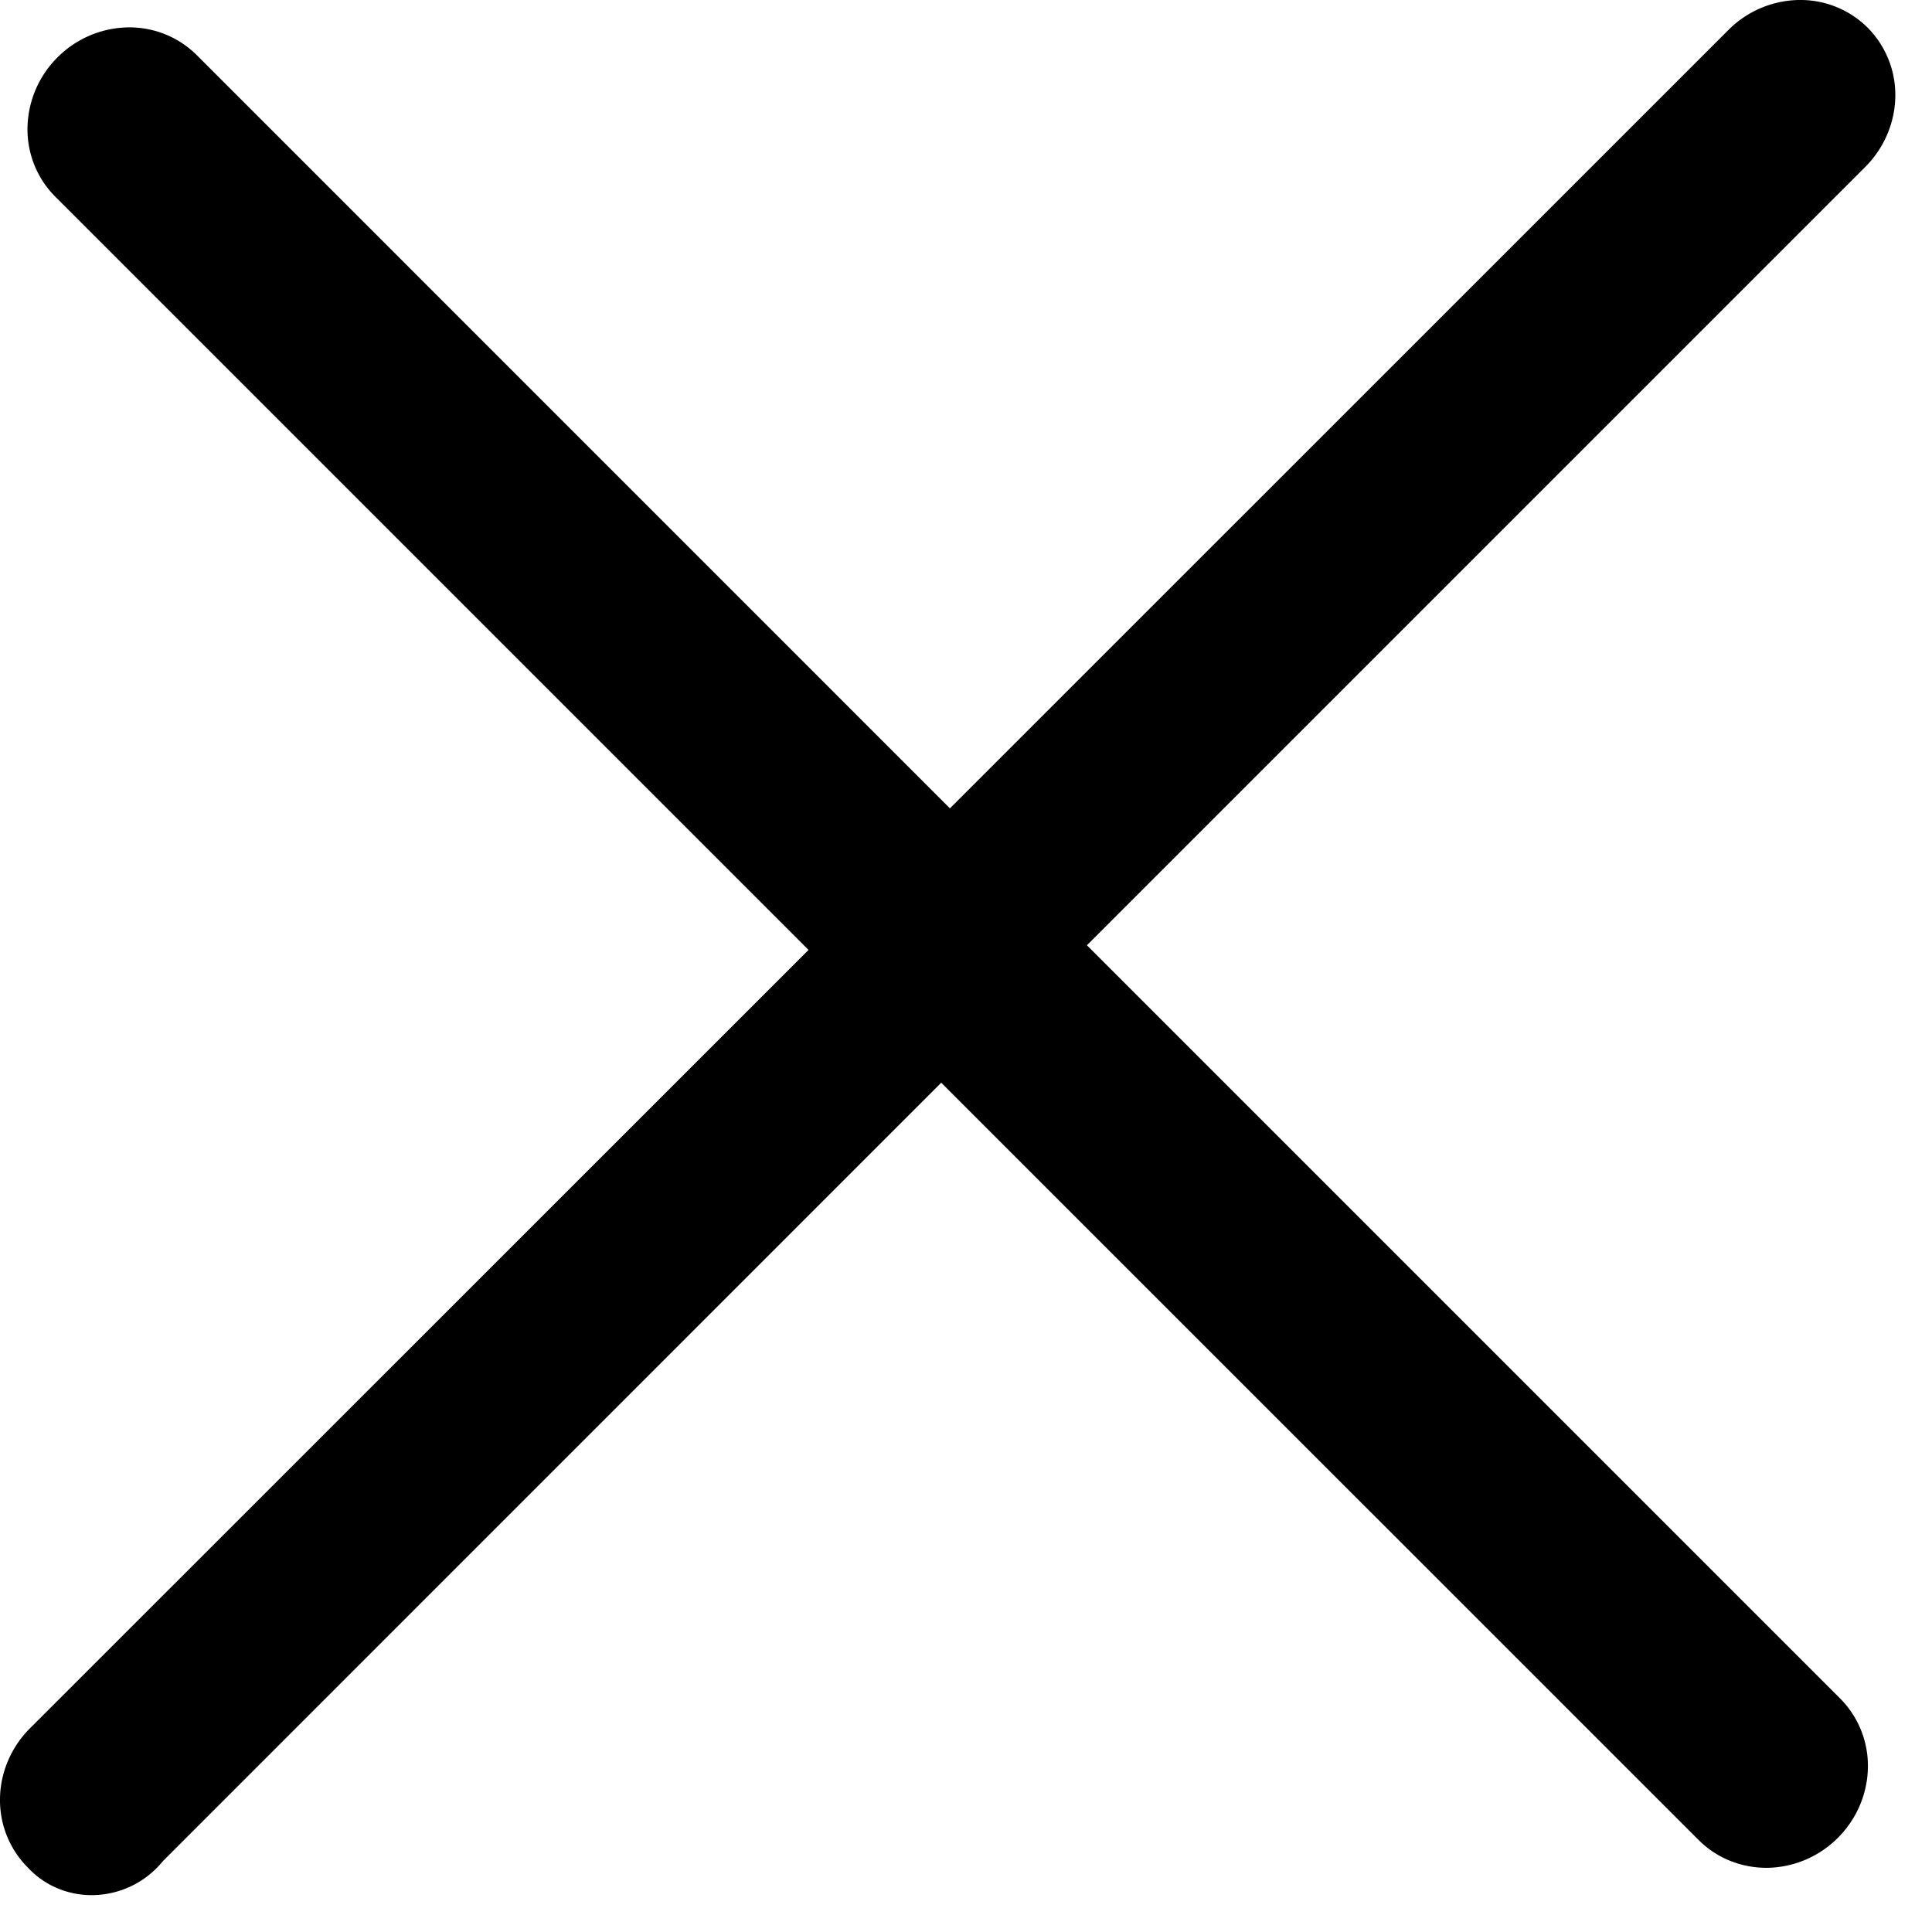 <svg width="22" height="22" fill="none" xmlns="http://www.w3.org/2000/svg"><path d="m19.681.342-8.864 8.863L2.24.627a1.085 1.085 0 0 0-.787-.315 1.16 1.16 0 0 0-.798.341 1.16 1.16 0 0 0-.342.799c-.005.297.109.58.316.787l8.578 8.578L.342 19.68c-.214.213-.337.5-.342.798-.005.297.109.58.316.787a.974.974 0 0 0 .35.242c.134.054.278.079.424.072a1.045 1.045 0 0 0 .765-.386l8.863-8.864 8.625 8.624c.207.207.49.32.788.316a1.16 1.16 0 0 0 .798-.342c.213-.213.336-.5.341-.798a1.086 1.086 0 0 0-.315-.787l-8.578-8.578L21.241 1.9c.213-.214.336-.5.341-.798a1.085 1.085 0 0 0-.315-.787A1.085 1.085 0 0 0 20.479 0a1.16 1.16 0 0 0-.798.342Z" fill="#000"/></svg>